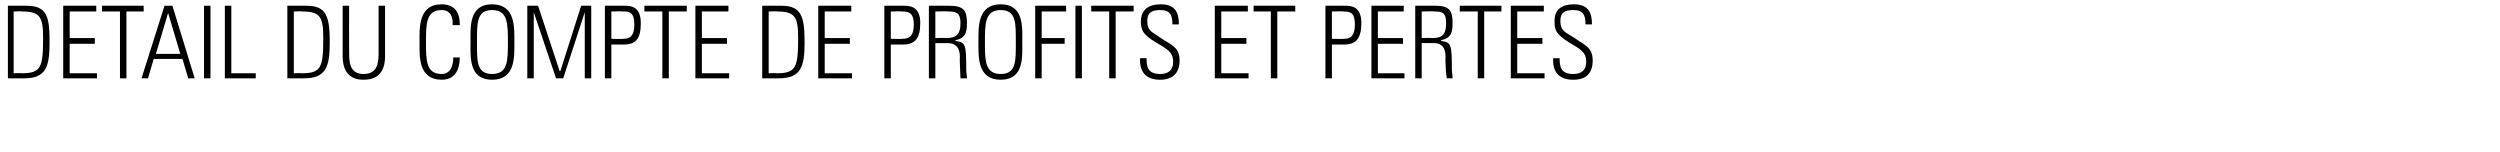 <svg xmlns="http://www.w3.org/2000/svg" version="1.1" width="348px" height="21.1px" viewBox="0 0 348 21.1"><desc>D TAIL DU COMPTE DE PROFITS ET PERTES</desc><defs/><g id="Polygon94948"><path d="m1.9 10.2c0 0 1.14-.05 1.1 0c2.7 0 3-.8 3-4.9c0-2.9-.4-3.7-2.9-3.7c.02-.05-1.2 0-1.2 0l0 8.6zm-.8-9.4c0 0 2.62 0 2.6 0c2.9 0 3.2 1.6 3.2 5.1c0 3.4-.5 5-3.5 5c-.04.01-2.3 0-2.3 0l0-10.1zm10.5-2.7l1.1 0l-2 1.9l-.7 0l1.6-1.9zm1.8 2.7l0 .8l-3.7 0l0 3.7l3.5 0l0 .8l-3.5 0l0 4.1l3.8 0l0 .7l-4.7 0l0-10.1l4.6 0zm3.3.8l-2.5 0l0-.8l5.8 0l0 .8l-2.4 0l0 9.3l-.9 0l0-9.3zm7.3-.8l3.1 10.1l-.9 0l-.8-2.7l-4 0l-.8 2.7l-.9 0l3.2-10.1l1.1 0zm1.1 6.7l-1.7-5.7l0 0l-1.7 5.7l3.4 0zm4.2-6.7l0 10.1l-.9 0l0-10.1l.9 0zm2 10.1l0-10.1l.9 0l0 9.4l3.4 0l0 .7l-4.3 0zm9.6-.7c0 0 1.1-.05 1.1 0c2.7 0 3-.8 3-4.9c0-2.9-.4-3.7-2.9-3.7c-.01-.05-1.2 0-1.2 0l0 8.6zm-.9-9.4c0 0 2.69 0 2.7 0c2.8 0 3.2 1.6 3.2 5.1c0 3.4-.5 5-3.6 5c.02.01-2.3 0-2.3 0l0-10.1zm8.6 6.4c0 1.3 0 3.1 2 3.1c2.1 0 2.1-1.8 2.1-3.1c0-.05 0-6.4 0-6.4l.9 0c0 0-.01 7.01 0 7c0 2.6-1.4 3.3-3 3.3c-1.5 0-2.9-.7-2.9-3.3c-.01.01 0-7 0-7l.9 0c0 0-.02 6.35 0 6.4zm9.8-1.3c0-2-.2-5.3 3.1-5.3c2.6 0 2.5 2.4 2.5 2.9c0 0-1 0-1 0c.1-1.1-.3-2.1-1.5-2.1c-2.2 0-2.2 1.9-2.2 4.5c0 2.5 0 4.4 2.2 4.4c1.1 0 1.6-1 1.6-2.3c0 0 .9 0 .9 0c0 .7-.1 3.1-2.5 3.1c-3.3 0-3.1-3.3-3.1-5.2zm12.3 0c0-2.6 0-4.5-2.2-4.5c-2.2 0-2.1 1.9-2.1 4.5c0 2.5-.1 4.4 2.1 4.4c2.2 0 2.2-1.9 2.2-4.4zm-5.2 0c0-2-.3-5.3 3-5.3c3.3 0 3.1 3.3 3.1 5.3c0 1.9.2 5.2-3.1 5.2c-3.3 0-3-3.3-3-5.2zm7.9 5l0-10.1l1.5 0l3 9.1l.1 0l2.9-9.1l1.4 0l0 10.1l-.9 0l0-9.2l0 0l-3 9.2l-1 0l-3.1-9.2l0 0l0 9.2l-.9 0zm10.8-10.1c0 0 2.78 0 2.8 0c.8 0 2.2.1 2.2 2.4c0 2.1-.6 3-2.4 3c.02 0-1.7 0-1.7 0l0 4.7l-.9 0l0-10.1zm.9 4.6c0 0 1.67.05 1.7 0c.9 0 1.5-.4 1.5-2c0-1.7-.7-1.8-1.5-1.8c-.04-.05-1.7 0-1.7 0l0 3.8zm7.1-3.8l-2.5 0l0-.8l5.9 0l0 .8l-2.5 0l0 9.3l-.9 0l0-9.3zm9.2-.8l0 .8l-3.7 0l0 3.7l3.5 0l0 .8l-3.5 0l0 4.1l3.8 0l0 .7l-4.7 0l0-10.1l4.6 0zm5.6 9.4c0 0 1.11-.05 1.1 0c2.7 0 3-.8 3-4.9c0-2.9-.4-3.7-2.9-3.7c-.01-.05-1.2 0-1.2 0l0 8.6zm-.9-9.4c0 0 2.69 0 2.7 0c2.8 0 3.2 1.6 3.2 5.1c0 3.4-.5 5-3.6 5c.03.01-2.3 0-2.3 0l0-10.1zm12.4 0l0 .8l-3.7 0l0 3.7l3.5 0l0 .8l-3.5 0l0 4.1l3.8 0l0 .7l-4.7 0l0-10.1l4.6 0zm4.6 0c0 0 2.75 0 2.7 0c.9 0 2.3.1 2.3 2.4c0 2.1-.7 3-2.4 3c-.02 0-1.7 0-1.7 0l0 4.7l-.9 0l0-10.1zm.9 4.6c0 0 1.64.05 1.6 0c1 0 1.6-.4 1.6-2c0-1.7-.8-1.8-1.6-1.8c.02-.05-1.6 0-1.6 0l0 3.8zm6.2.6l0 4.9l-.9 0l0-10.1c0 0 2.83 0 2.8 0c2 0 2.5.6 2.5 2.4c0 1.3-.2 2.1-1.6 2.4c0 0 0 .1 0 .1c1.4.2 1.5.4 1.5 4c0 .4.1.8.1 1.2c0 0-.9 0-.9 0c0-.3-.1-2-.1-2.5c0-.4.3-2.4-1.7-2.4c.04.01-1.7 0-1.7 0zm0-.7c0 0 1.5-.05 1.5 0c1.3 0 2-.4 2-2.1c0-1.4-.6-1.6-1.6-1.6c-.02-.05-1.9 0-1.9 0l0 3.7zm11.2.6c0-2.6.1-4.5-2.1-4.5c-2.2 0-2.2 1.9-2.2 4.5c0 2.5 0 4.4 2.2 4.4c2.2 0 2.1-1.9 2.1-4.4zm-5.2 0c0-2-.2-5.3 3.1-5.3c3.3 0 3 3.3 3 5.3c0 1.9.3 5.2-3 5.2c-3.3 0-3.1-3.3-3.1-5.2zm7.9-5.1l4.3 0l0 .8l-3.4 0l0 3.7l3.2 0l0 .8l-3.2 0l0 4.8l-.9 0l0-10.1zm6.5 0l0 10.1l-.9 0l0-10.1l.9 0zm3.8.8l-2.5 0l0-.8l5.9 0l0 .8l-2.5 0l0 9.3l-.9 0l0-9.3zm8.8 1.8c0-1.3-.3-2-1.7-2c-1.1 0-1.8.3-1.8 1.5c0 1.5.8 1.6 1.9 2.4c1.3.9 2.6 1.2 2.6 3.1c0 1.8-1 2.7-2.7 2.7c-2 0-2.9-1.1-2.8-3c0 0 .9 0 .9 0c0 1.1.1 2.2 1.9 2.2c1.2 0 1.8-.6 1.8-1.7c0-1.4-.9-1.8-2.4-2.7c-2-1.2-2-1.8-2.1-2.8c0-1.8 1.1-2.5 2.8-2.5c2.1 0 2.5 1.3 2.5 2.8c0 0-.9 0-.9 0zm10.5-2.6l0 .8l-3.7 0l0 3.7l3.5 0l0 .8l-3.5 0l0 4.1l3.8 0l0 .7l-4.7 0l0-10.1l4.6 0zm3.2.8l-2.4 0l0-.8l5.8 0l0 .8l-2.5 0l0 9.3l-.9 0l0-9.3zm7.6-.8c0 0 2.76 0 2.8 0c.8 0 2.2.1 2.2 2.4c0 2.1-.7 3-2.4 3c-.01 0-1.7 0-1.7 0l0 4.7l-.9 0l0-10.1zm.9 4.6c0 0 1.65.05 1.7 0c.9 0 1.5-.4 1.5-2c0-1.7-.7-1.8-1.6-1.8c.04-.05-1.6 0-1.6 0l0 3.8zm10-4.6l0 .8l-3.6 0l0 3.7l3.5 0l0 .8l-3.5 0l0 4.1l3.7 0l0 .7l-4.6 0l0-10.1l4.5 0zm2.5 5.2l0 4.9l-.9 0l0-10.1c0 0 2.76 0 2.8 0c1.9 0 2.4.6 2.4 2.4c0 1.3-.2 2.1-1.6 2.4c0 0 0 .1 0 .1c1.4.2 1.5.4 1.5 4c0 .4.1.8.1 1.2c0 0-.8 0-.8 0c-.1-.3-.2-2-.2-2.5c0-.4.3-2.4-1.6-2.4c-.03.01-1.7 0-1.7 0zm0-.7c0 0 1.43-.05 1.4 0c1.4 0 2-.4 2-2.1c0-1.4-.5-1.6-1.6-1.6c.01-.05-1.8 0-1.8 0l0 3.7zm7.8-3.7l-2.5 0l0-.8l5.8 0l0 .8l-2.4 0l0 9.3l-.9 0l0-9.3zm9.2-.8l0 .8l-3.7 0l0 3.7l3.5 0l0 .8l-3.5 0l0 4.1l3.8 0l0 .7l-4.7 0l0-10.1l4.6 0zm5.8 2.6c0-1.3-.3-2-1.7-2c-1.1 0-1.8.3-1.8 1.5c0 1.5.8 1.6 2 2.4c1.2.9 2.5 1.2 2.5 3.1c0 1.8-.9 2.7-2.7 2.7c-2 0-2.9-1.1-2.8-3c0 0 .9 0 .9 0c0 1.1.1 2.2 1.9 2.2c1.2 0 1.8-.6 1.8-1.7c0-1.4-.9-1.8-2.4-2.7c-1.9-1.2-2-1.8-2-2.8c-.1-1.8 1-2.5 2.7-2.5c2.1 0 2.5 1.3 2.5 2.8c0 0-.9 0-.9 0z" stroke="none" fill="#000"/></g></svg>
